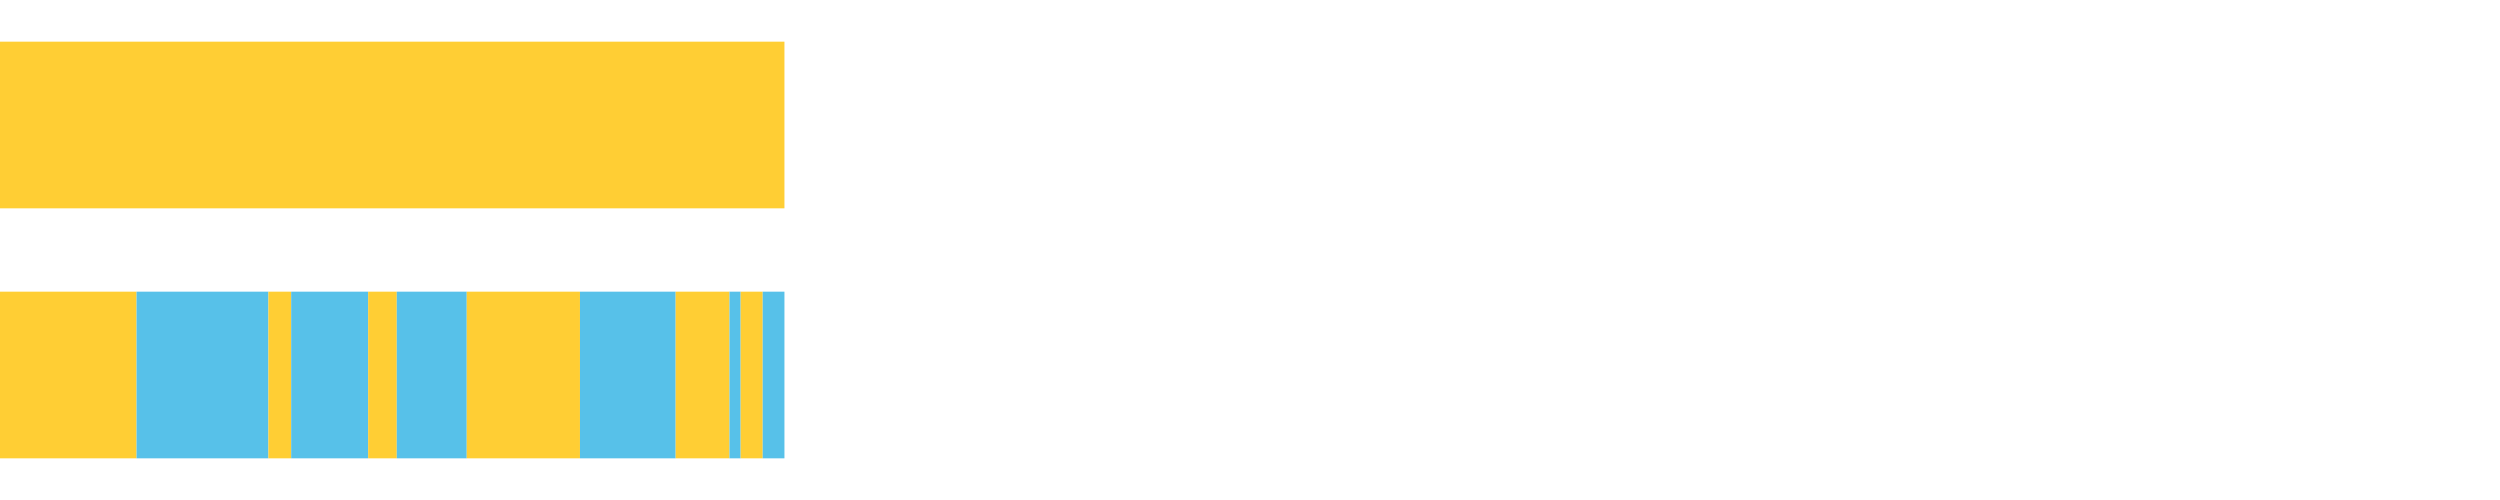 <?xml version="1.0" encoding="UTF-8"?>
<svg xmlns="http://www.w3.org/2000/svg" xmlns:xlink="http://www.w3.org/1999/xlink" width="1080pt" height="216pt" viewBox="0 0 1080 216" version="1.1">
<g><path style="stroke:none;fill-rule:nonzero;fill:#FFCE34;fill-opacity:1;" d="M 0.0 18 L 0.0 90 L 338.88 90 L 338.88 18 Z M 0.0 18"/><path style="stroke:none;fill-rule:nonzero;fill:#FFCE34;fill-opacity:1;" d="M 0.0 126 L 0.0 198 L 58.989 198 L 58.989 126 Z M 0.0 126"/><path style="stroke:none;fill-rule:nonzero;fill:#57C1E9;fill-opacity:1;" d="M 58.989 126 L 58.989 198 L 115.954 198 L 115.954 126 Z M 58.989 126"/><path style="stroke:none;fill-rule:nonzero;fill:#FFCE34;fill-opacity:1;" d="M 115.954 126 L 115.954 198 L 125.785 198 L 125.785 126 Z M 115.954 126"/><path style="stroke:none;fill-rule:nonzero;fill:#57C1E9;fill-opacity:1;" d="M 125.785 126 L 125.785 198 L 159.044 198 L 159.044 126 Z M 125.785 126"/><path style="stroke:none;fill-rule:nonzero;fill:#FFCE34;fill-opacity:1;" d="M 159.044 126 L 159.044 198 L 171.41 198 L 171.41 126 Z M 159.044 126"/><path style="stroke:none;fill-rule:nonzero;fill:#57C1E9;fill-opacity:1;" d="M 171.41 126 L 171.41 198 L 201.637 198 L 201.637 126 Z M 171.41 126"/><path style="stroke:none;fill-rule:nonzero;fill:#FFCE34;fill-opacity:1;" d="M 201.637 126 L 201.637 198 L 250.546 198 L 250.546 126 Z M 201.637 126"/><path style="stroke:none;fill-rule:nonzero;fill:#57C1E9;fill-opacity:1;" d="M 250.546 126 L 250.546 198 L 291.884 198 L 291.884 126 Z M 250.546 126"/><path style="stroke:none;fill-rule:nonzero;fill:#FFCE34;fill-opacity:1;" d="M 291.884 126 L 291.884 198 L 315.144 198 L 315.144 126 Z M 291.884 126"/><path style="stroke:none;fill-rule:nonzero;fill:#57C1E9;fill-opacity:1;" d="M 315.144 126 L 315.144 198 L 319.961 198 L 319.961 126 Z M 315.144 126"/><path style="stroke:none;fill-rule:nonzero;fill:#FFCE34;fill-opacity:1;" d="M 319.961 126 L 319.961 198 L 329.492 198 L 329.492 126 Z M 319.961 126"/><path style="stroke:none;fill-rule:nonzero;fill:#57C1E9;fill-opacity:1;" d="M 329.492 126 L 329.492 198 L 338.88 198 L 338.88 126 Z M 329.492 126"/></g>
</svg>